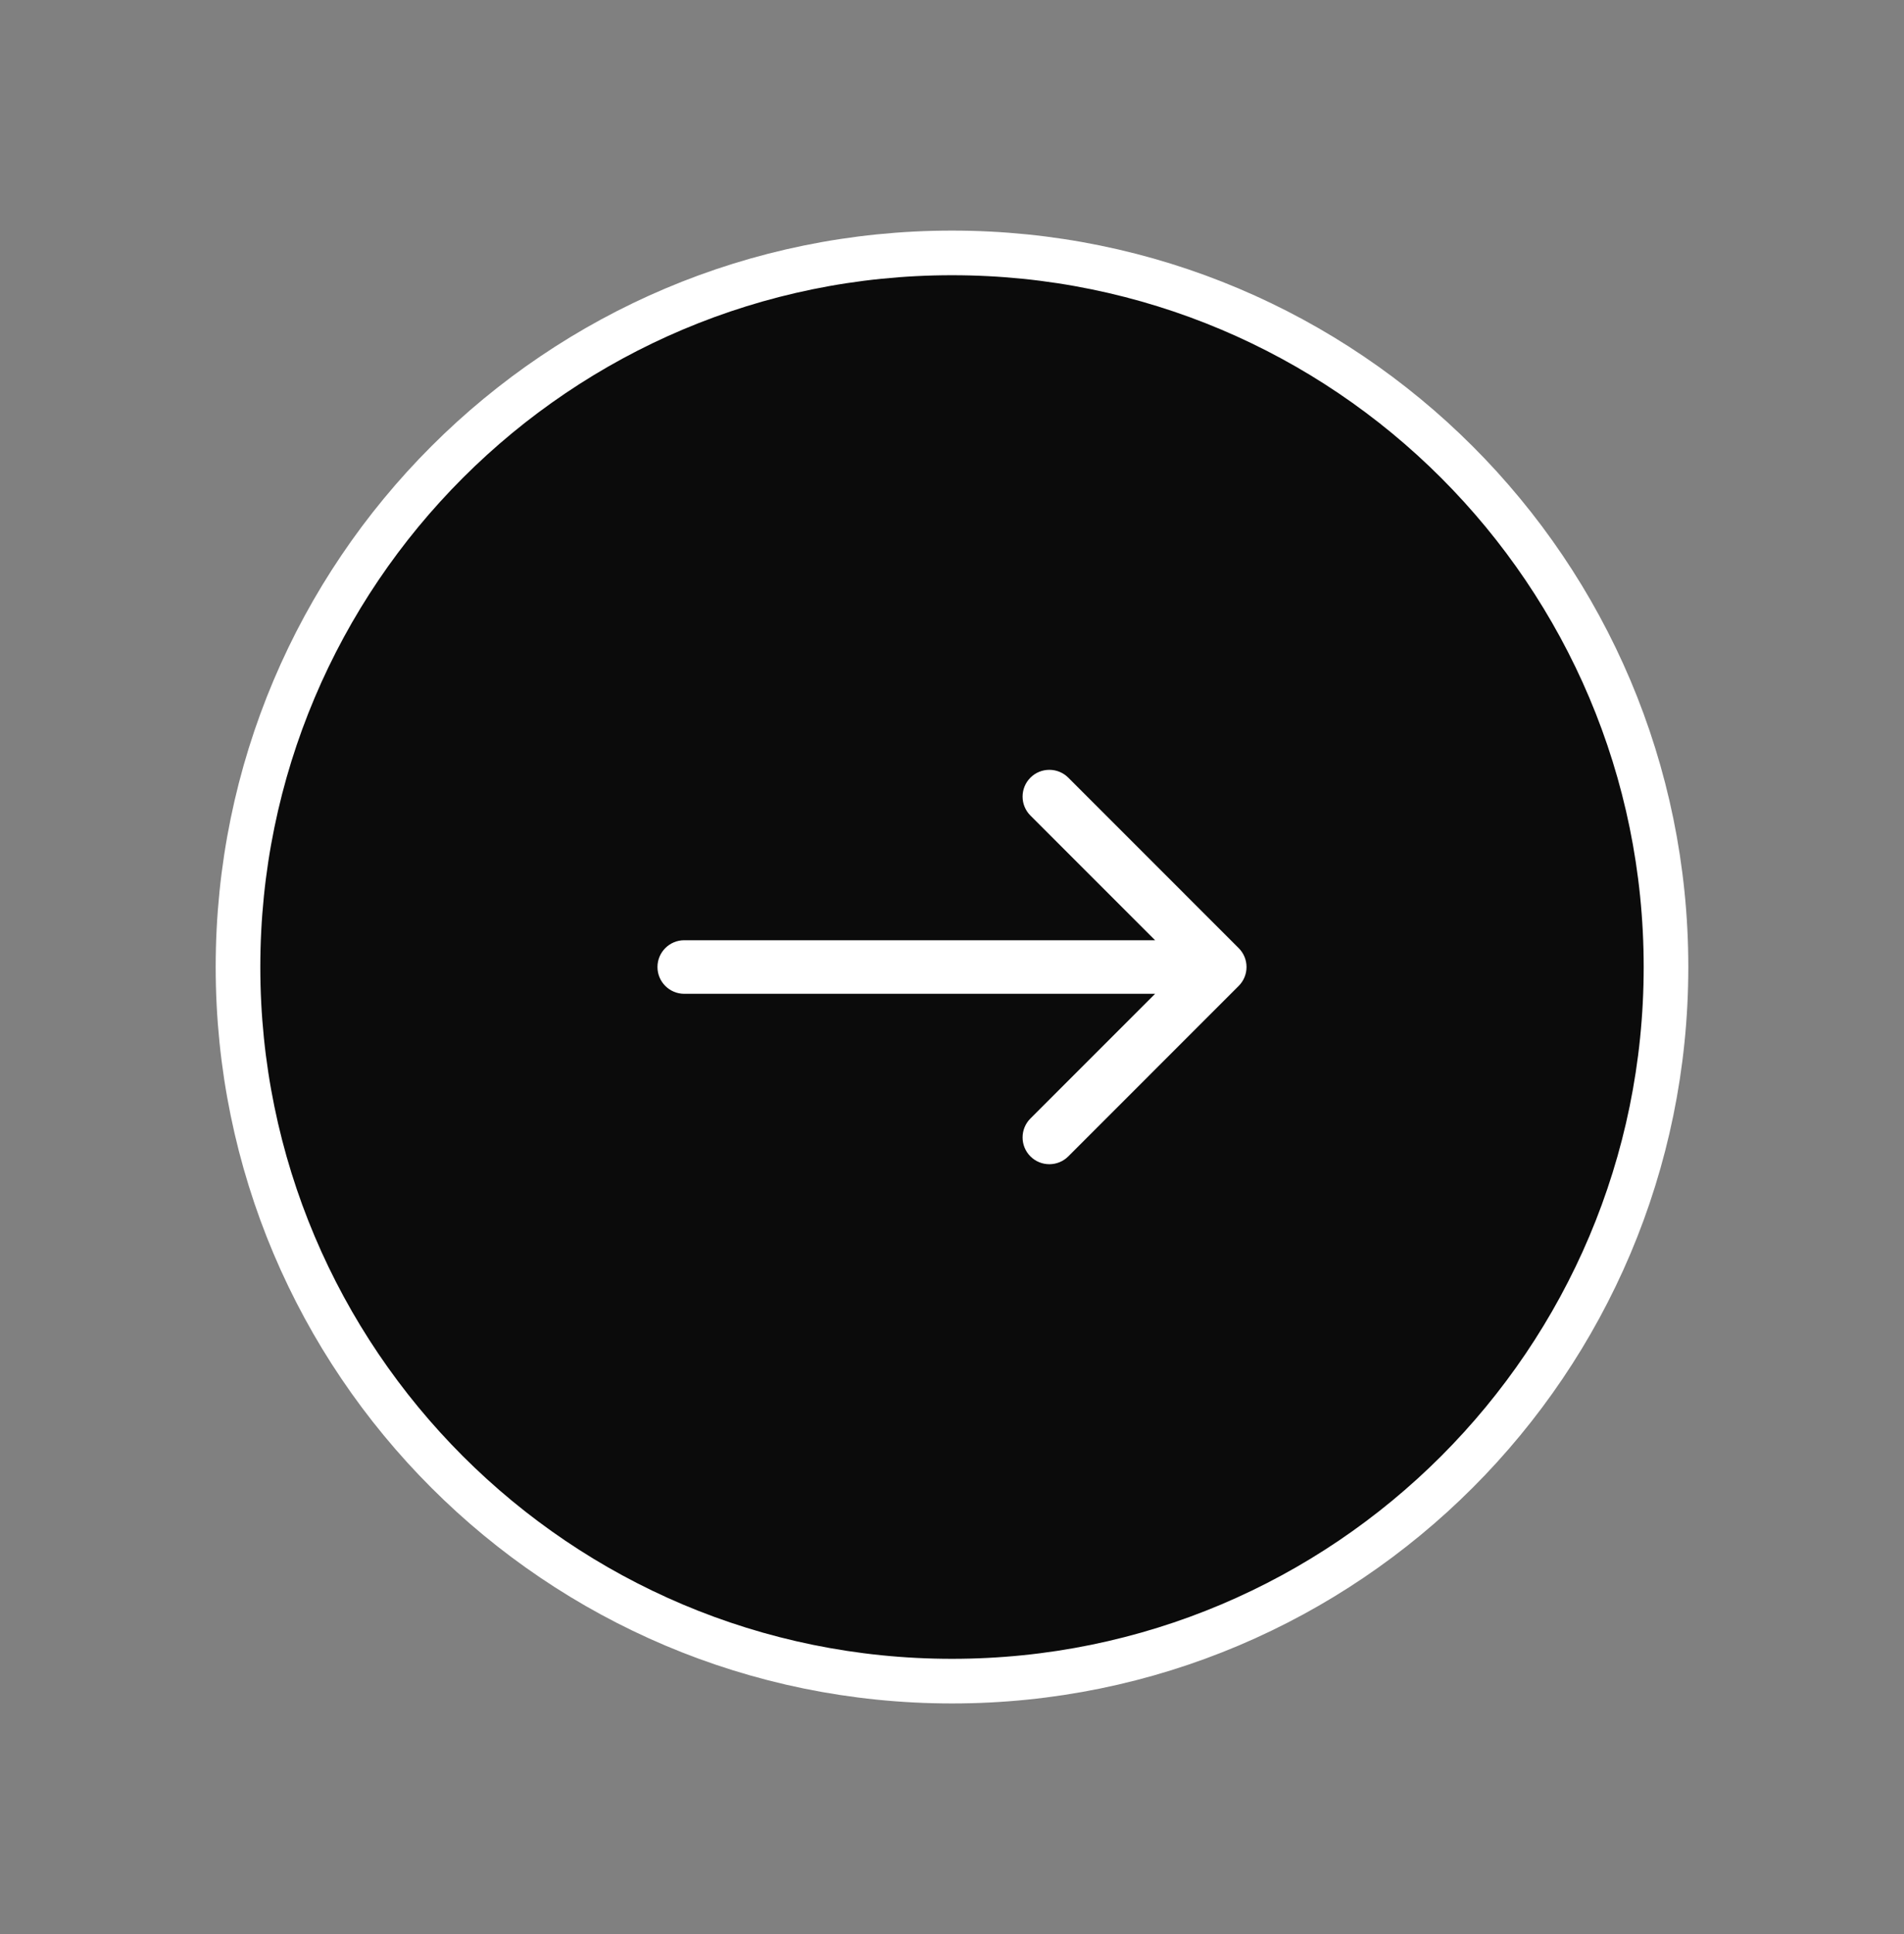 <svg width="64" height="65" viewBox="0 0 64 65" fill="none" xmlns="http://www.w3.org/2000/svg">
<rect x="0" y="0" width="64" height="65" fill="#808080" stroke="none"/>
<path d="M32 8.5C45.255 8.5 56 19.245 56 32.5C56 45.755 45.255 56.5 32 56.5C18.745 56.5 8 45.755 8 32.5C8 19.245 18.745 8.5 32 8.5Z" fill="#0B0B0B" stroke="white" stroke-width="1.5" stroke-linecap="round" stroke-linejoin="round"/>
<path d="M23 31.6C22.503 31.6 22.1 32.003 22.1 32.5C22.1 32.997 22.503 33.4 23 33.4L23 31.6ZM41.636 33.136C41.988 32.785 41.988 32.215 41.636 31.864L35.909 26.136C35.557 25.785 34.987 25.785 34.636 26.136C34.285 26.488 34.285 27.057 34.636 27.409L39.727 32.5L34.636 37.591C34.285 37.943 34.285 38.513 34.636 38.864C34.987 39.215 35.557 39.215 35.909 38.864L41.636 33.136ZM23 33.4L41 33.4L41 31.6L23 31.6L23 33.4Z" fill="white"/>
</svg>

